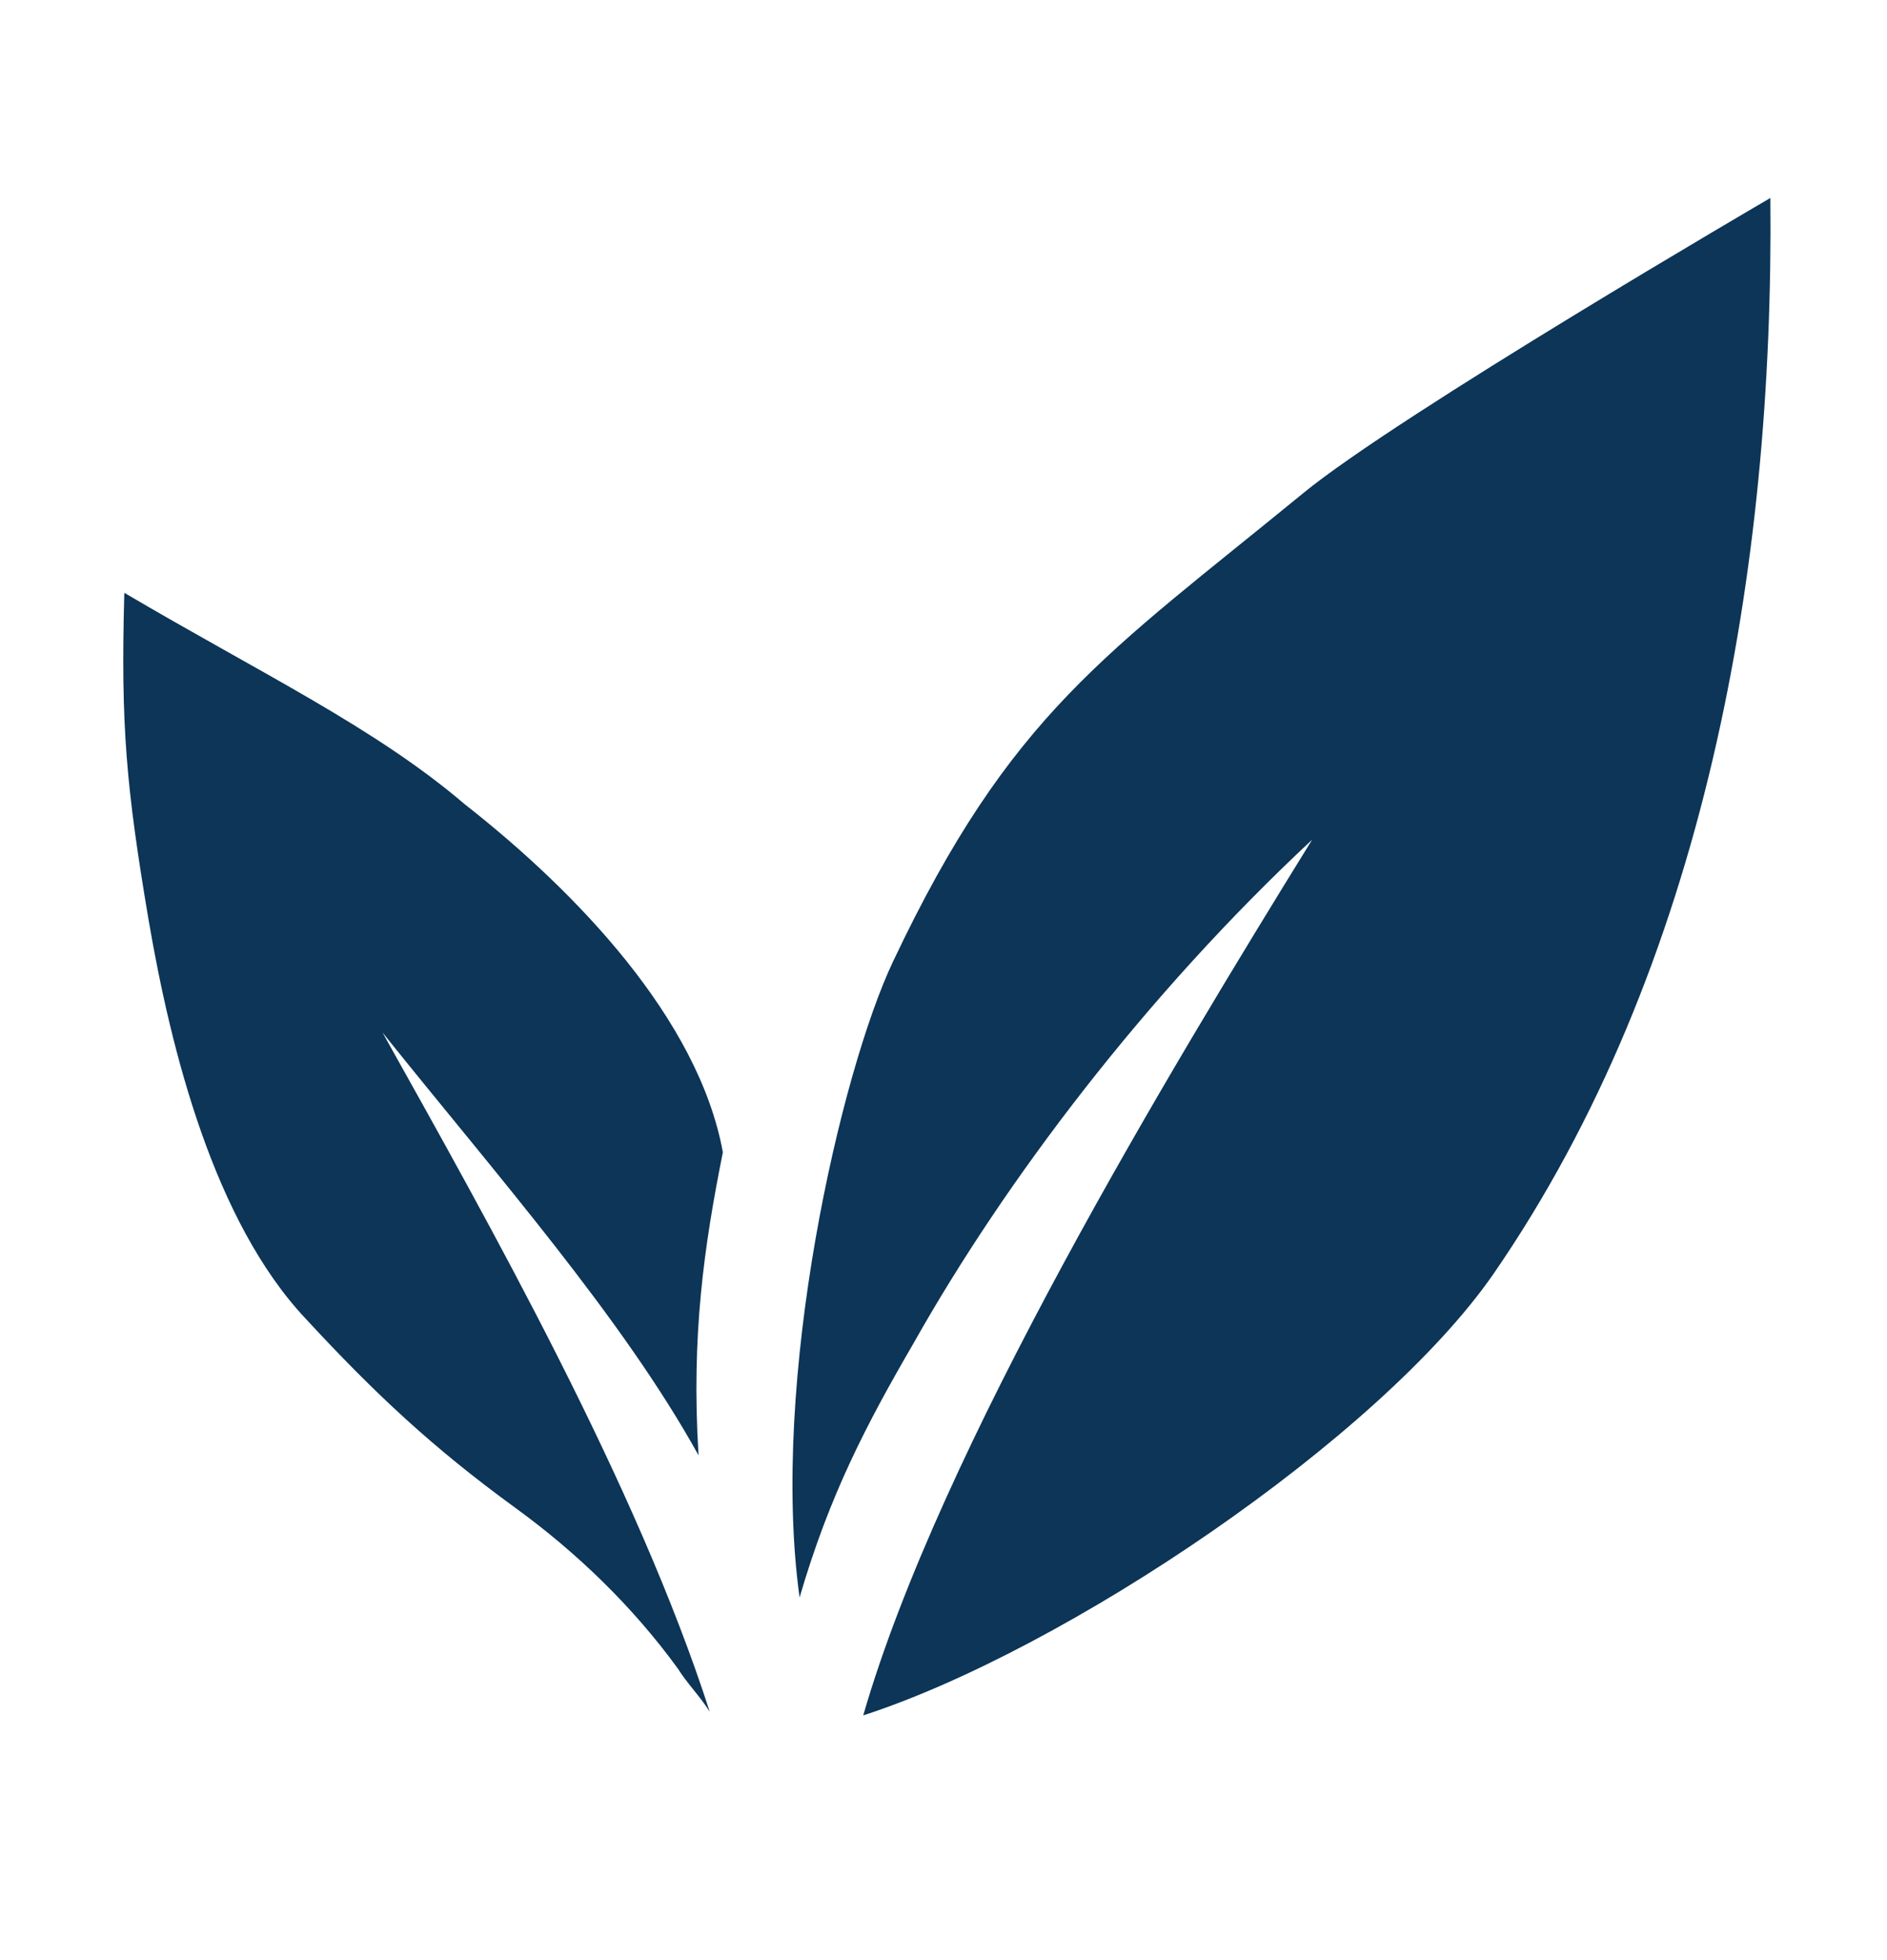 <svg width="26" height="27" viewBox="0 0 26 27" fill="none" xmlns="http://www.w3.org/2000/svg">
<path d="M17.949 6.799C15.243 9.016 13.928 9.814 12.306 13.242C11.584 14.762 10.604 19.015 11.017 22.005C11.43 20.587 11.945 19.608 12.589 18.5C13.852 16.258 15.785 13.705 18.079 11.567C16.12 14.737 12.951 19.969 11.894 23.629C14.678 22.727 19.008 19.814 20.579 17.546C23.491 13.32 24.444 7.83 24.393 2.727C24.393 2.727 19.264 5.717 17.949 6.799H17.949Z" fill="#0C3557"/>
<path d="M5.27 14.222C6.816 16.155 8.569 18.139 9.625 20.047C9.522 18.398 9.702 17.161 9.96 15.872C9.625 14.042 7.95 12.29 6.403 11.078C5.166 10.021 3.594 9.274 1.713 8.166C1.662 9.995 1.739 10.845 2.048 12.676C2.357 14.48 2.95 16.826 4.213 18.166C5.166 19.197 5.965 19.944 7.099 20.769C7.95 21.387 8.723 22.135 9.341 22.986C9.47 23.192 9.65 23.372 9.779 23.579C8.775 20.459 6.739 16.851 5.27 14.222L5.27 14.222Z" fill="#0C3557"/>
</svg>
